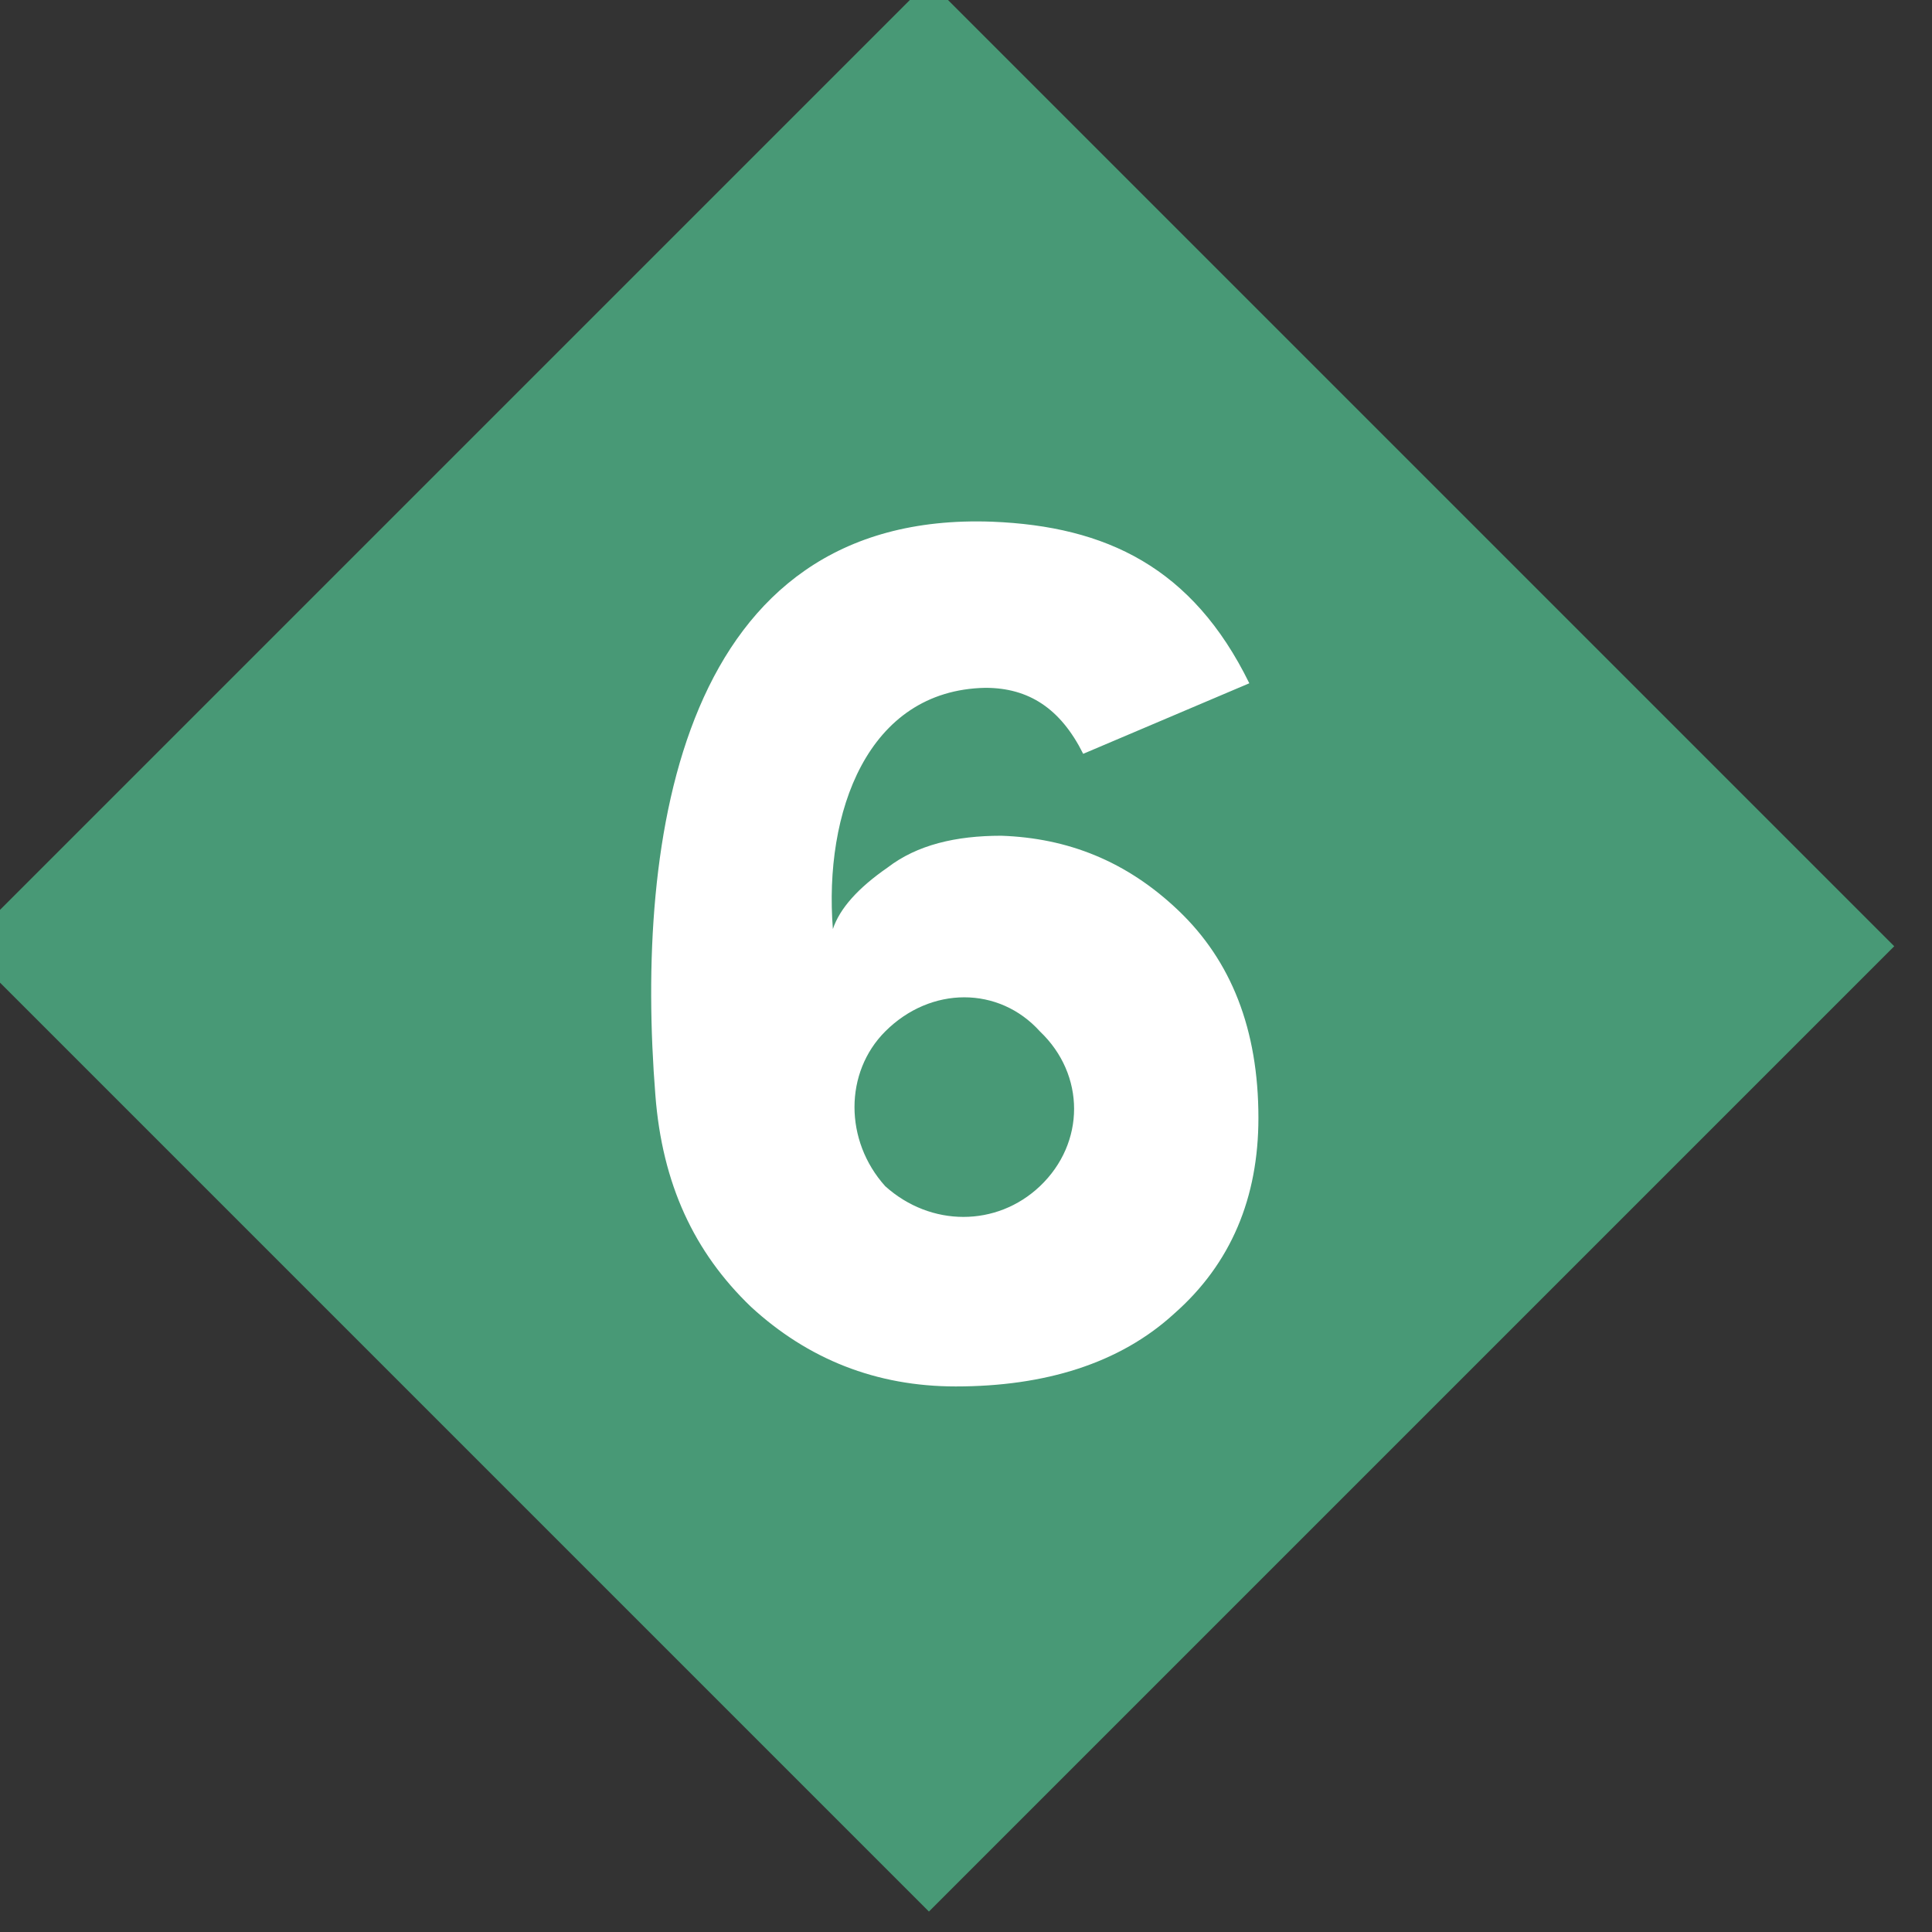 <?xml version="1.0" encoding="UTF-8"?>
<svg xmlns="http://www.w3.org/2000/svg" xmlns:xlink="http://www.w3.org/1999/xlink" version="1.1" id="Livello_1" x="0px" y="0px" viewBox="0 0 84.9 84.9" style="enable-background:new 0 0 84.9 84.9;" xml:space="preserve">
<rect x="0" y="0" width="84.9" height="84.9" fill="#333333" stroke="none"/>
<style type="text/css">
	.st0{fill:#489976;}
	.st1{enable-background:new    ;}
	.st2{fill:#FFFFFF;}
</style>
<g id="Group_10765" transform="translate(-3350 -11429.574)">
	
		<rect id="Rectangle_6546" x="3362.4" y="11442" transform="matrix(0.707 -0.707 0.707 0.707 -7118.31 5758.879)" class="st0" width="60" height="60"></rect>
	<g class="st1">
		<path class="st2" d="M3401.8,11469.6c2.3,2.2,3.5,5.2,3.5,9.1c0,3.5-1.2,6.4-3.7,8.6c-2.4,2.2-5.7,3.2-9.6,3.2    c-3.5,0-6.5-1.2-9-3.5c-2.5-2.4-3.9-5.4-4.2-9.3c-0.9-11.3,1.1-25.7,14.8-25.2c5,0.2,8.8,2,11.3,7.1l-7.3,3.1    c-1-2-2.4-2.9-4.3-2.9c-5.2,0.1-7.1,5.5-6.7,10.6c0.3-0.9,1.1-1.8,2.4-2.7c1.3-1,3-1.4,5-1.4    C3396.9,11466.4,3399.5,11467.4,3401.8,11469.6z M3395.7,11474.9c-1.8-2-4.8-2-6.8,0c-1.8,1.8-1.8,4.8,0,6.8c2,1.8,4.9,1.8,6.8,0    C3397.7,11479.8,3397.7,11476.8,3395.7,11474.9z"></path>
	</g>
</g>
</svg>
